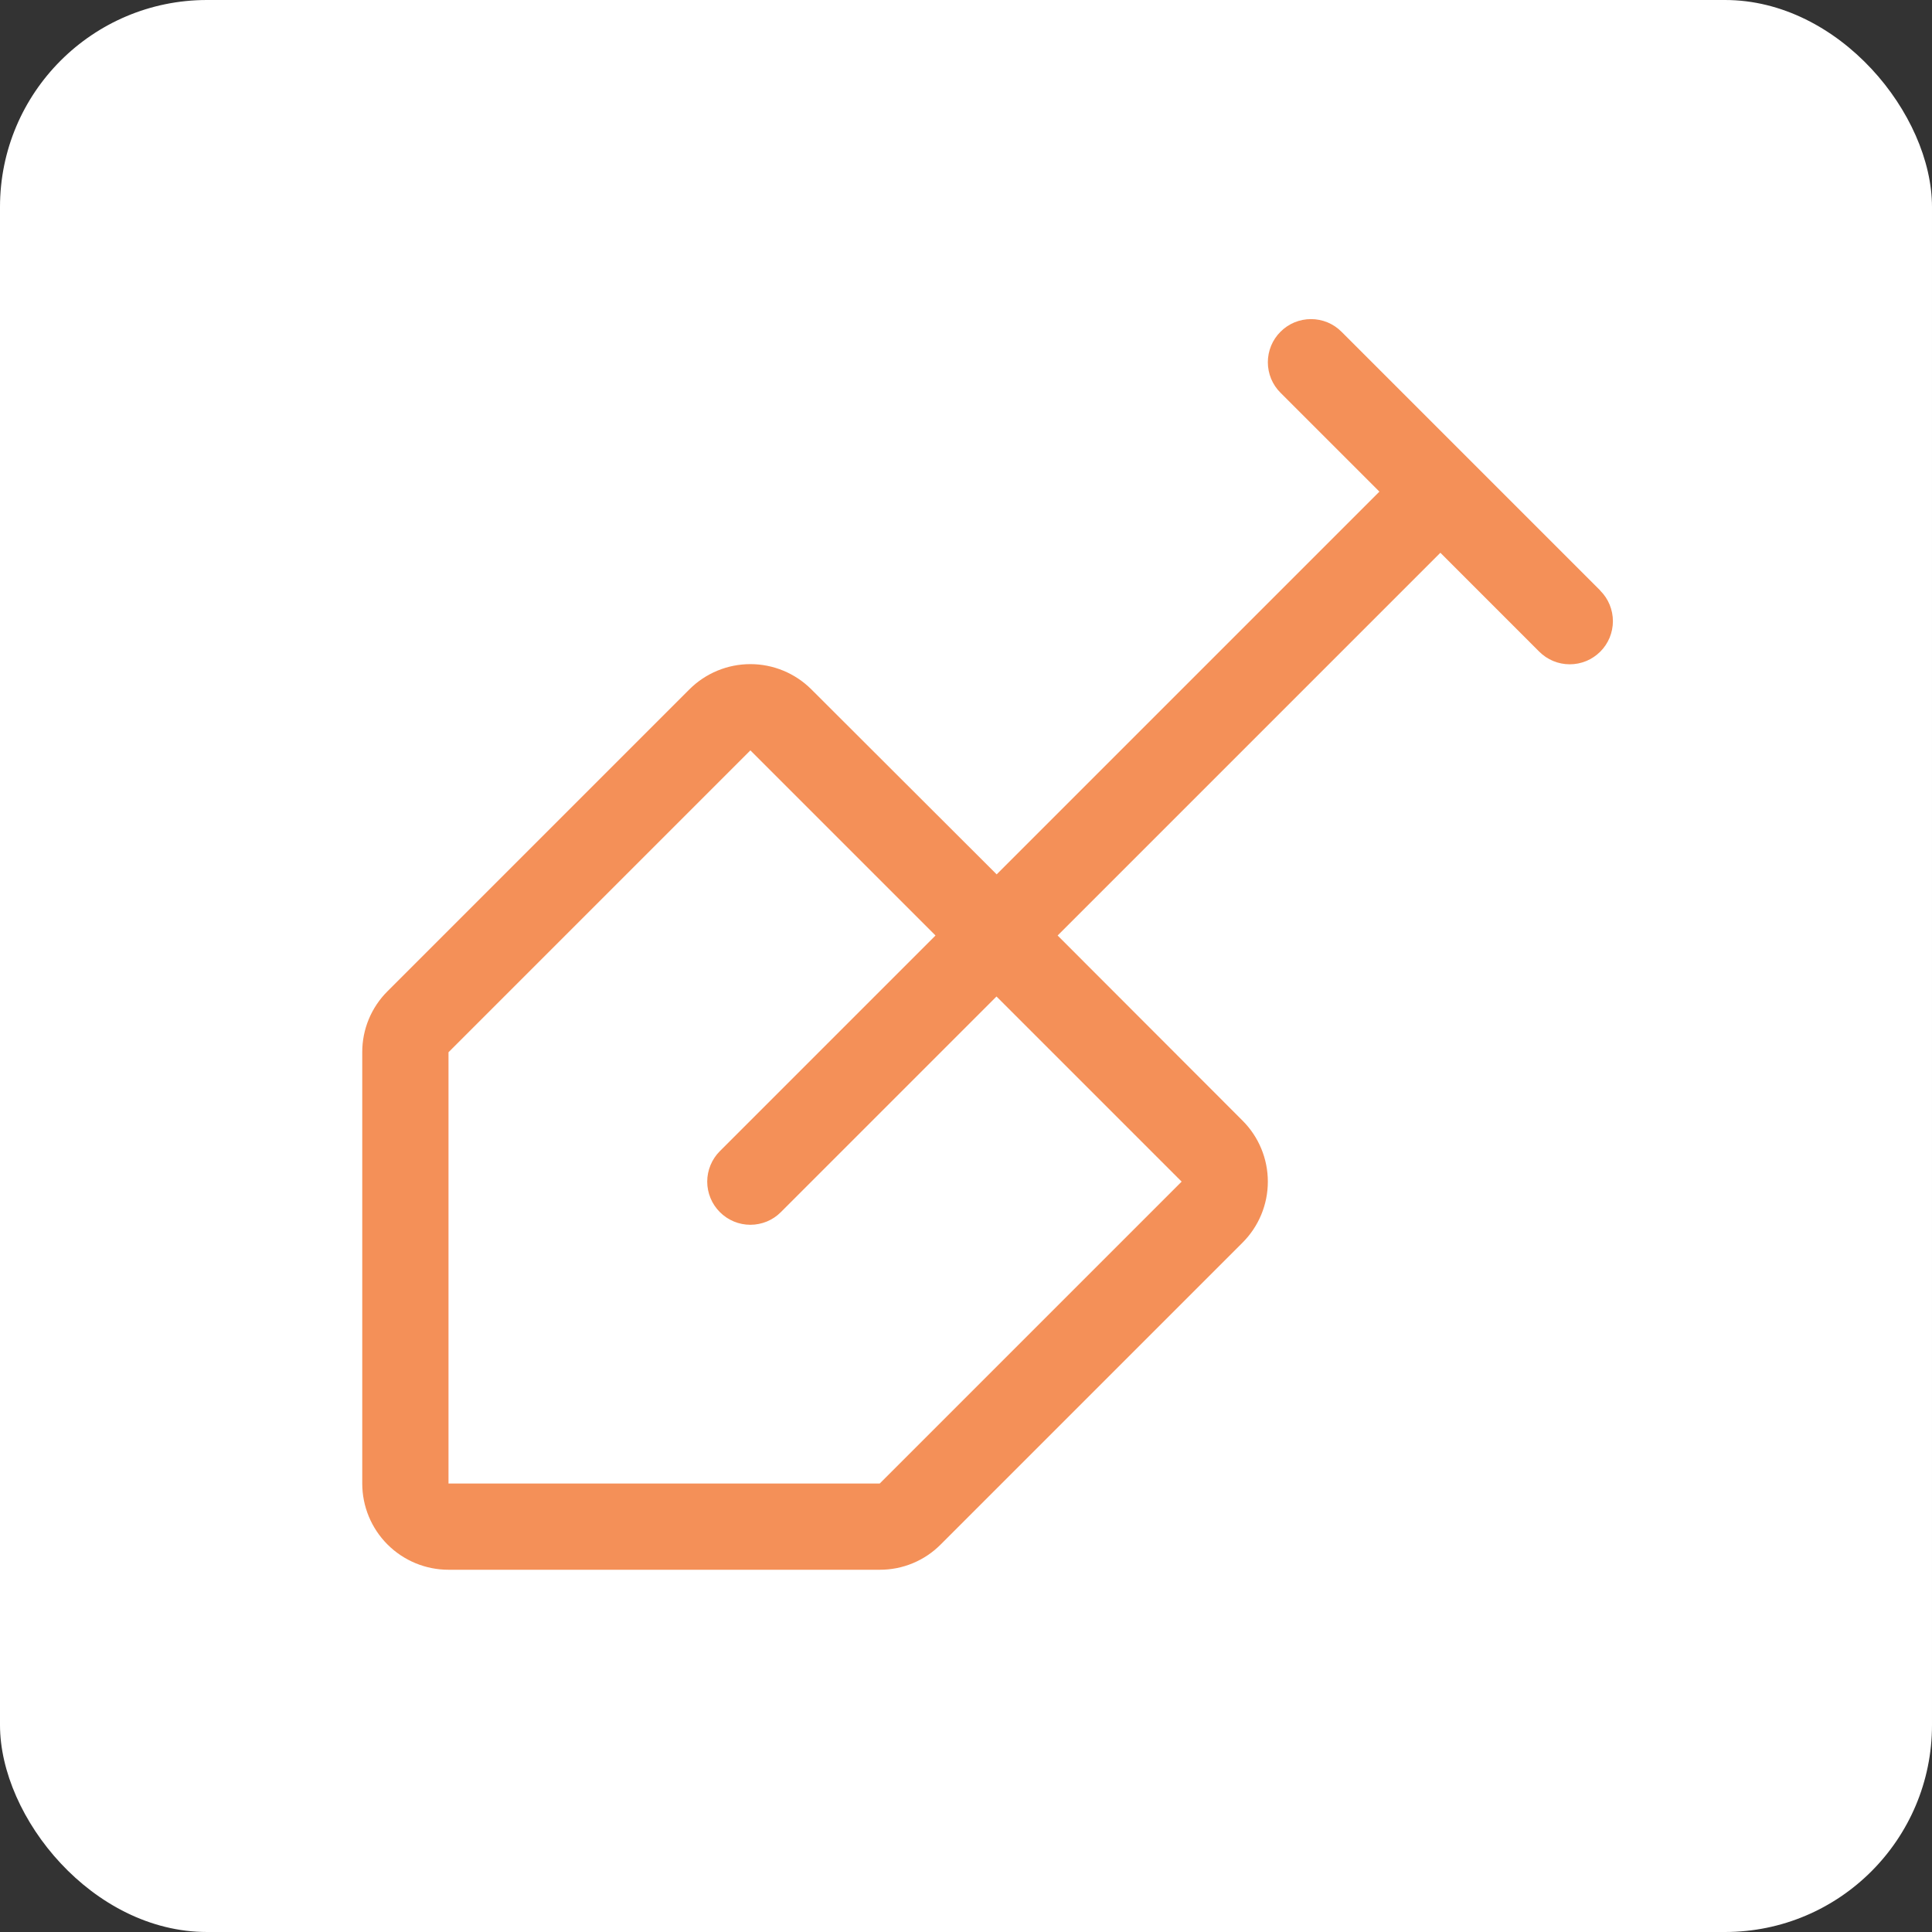 <svg width="56" height="56" viewBox="0 0 56 56" fill="none" xmlns="http://www.w3.org/2000/svg">
<rect x="0" y="0" width="56" height="56" fill="#333333" stroke="none"/>
<rect width="56" height="56" rx="6" fill="white"/>
<path d="M46.384 17.116L38.884 9.616C38.768 9.499 38.63 9.407 38.479 9.344C38.327 9.282 38.164 9.249 38 9.249C37.836 9.249 37.673 9.282 37.521 9.344C37.37 9.407 37.232 9.499 37.116 9.616C36.999 9.732 36.907 9.87 36.844 10.021C36.782 10.173 36.749 10.336 36.749 10.5C36.749 10.664 36.782 10.827 36.844 10.979C36.907 11.13 36.999 11.268 37.116 11.384L39.983 14.25L28.889 25.344L23.517 19.981C23.048 19.513 22.413 19.25 21.75 19.25C21.087 19.25 20.452 19.513 19.983 19.981L11.233 28.731C11 28.963 10.815 29.238 10.689 29.542C10.563 29.846 10.499 30.171 10.5 30.5V43C10.5 43.663 10.763 44.299 11.232 44.768C11.701 45.237 12.337 45.5 13 45.5H25.5C25.828 45.501 26.154 45.437 26.457 45.311C26.761 45.185 27.036 45 27.267 44.767L36.017 36.017C36.486 35.548 36.749 34.913 36.749 34.25C36.749 33.587 36.486 32.952 36.017 32.483L30.656 27.116L41.75 16.022L44.616 18.889C44.732 19.005 44.87 19.097 45.021 19.16C45.173 19.223 45.336 19.255 45.5 19.255C45.664 19.255 45.827 19.223 45.979 19.16C46.13 19.097 46.268 19.005 46.384 18.889C46.501 18.773 46.593 18.635 46.656 18.483C46.718 18.331 46.751 18.169 46.751 18.005C46.751 17.84 46.718 17.678 46.656 17.526C46.593 17.374 46.501 17.236 46.384 17.12V17.116ZM34.25 34.25L25.5 43H13V30.5L21.75 21.75L27.116 27.116L20.866 33.366C20.75 33.482 20.657 33.62 20.595 33.771C20.532 33.923 20.499 34.086 20.499 34.25C20.499 34.414 20.532 34.577 20.595 34.729C20.657 34.88 20.75 35.018 20.866 35.134C21.1 35.369 21.418 35.501 21.75 35.501C21.914 35.501 22.077 35.468 22.229 35.406C22.38 35.343 22.518 35.251 22.634 35.134L28.884 28.884L34.25 34.25Z" fill="#F49058"/>
</svg>
